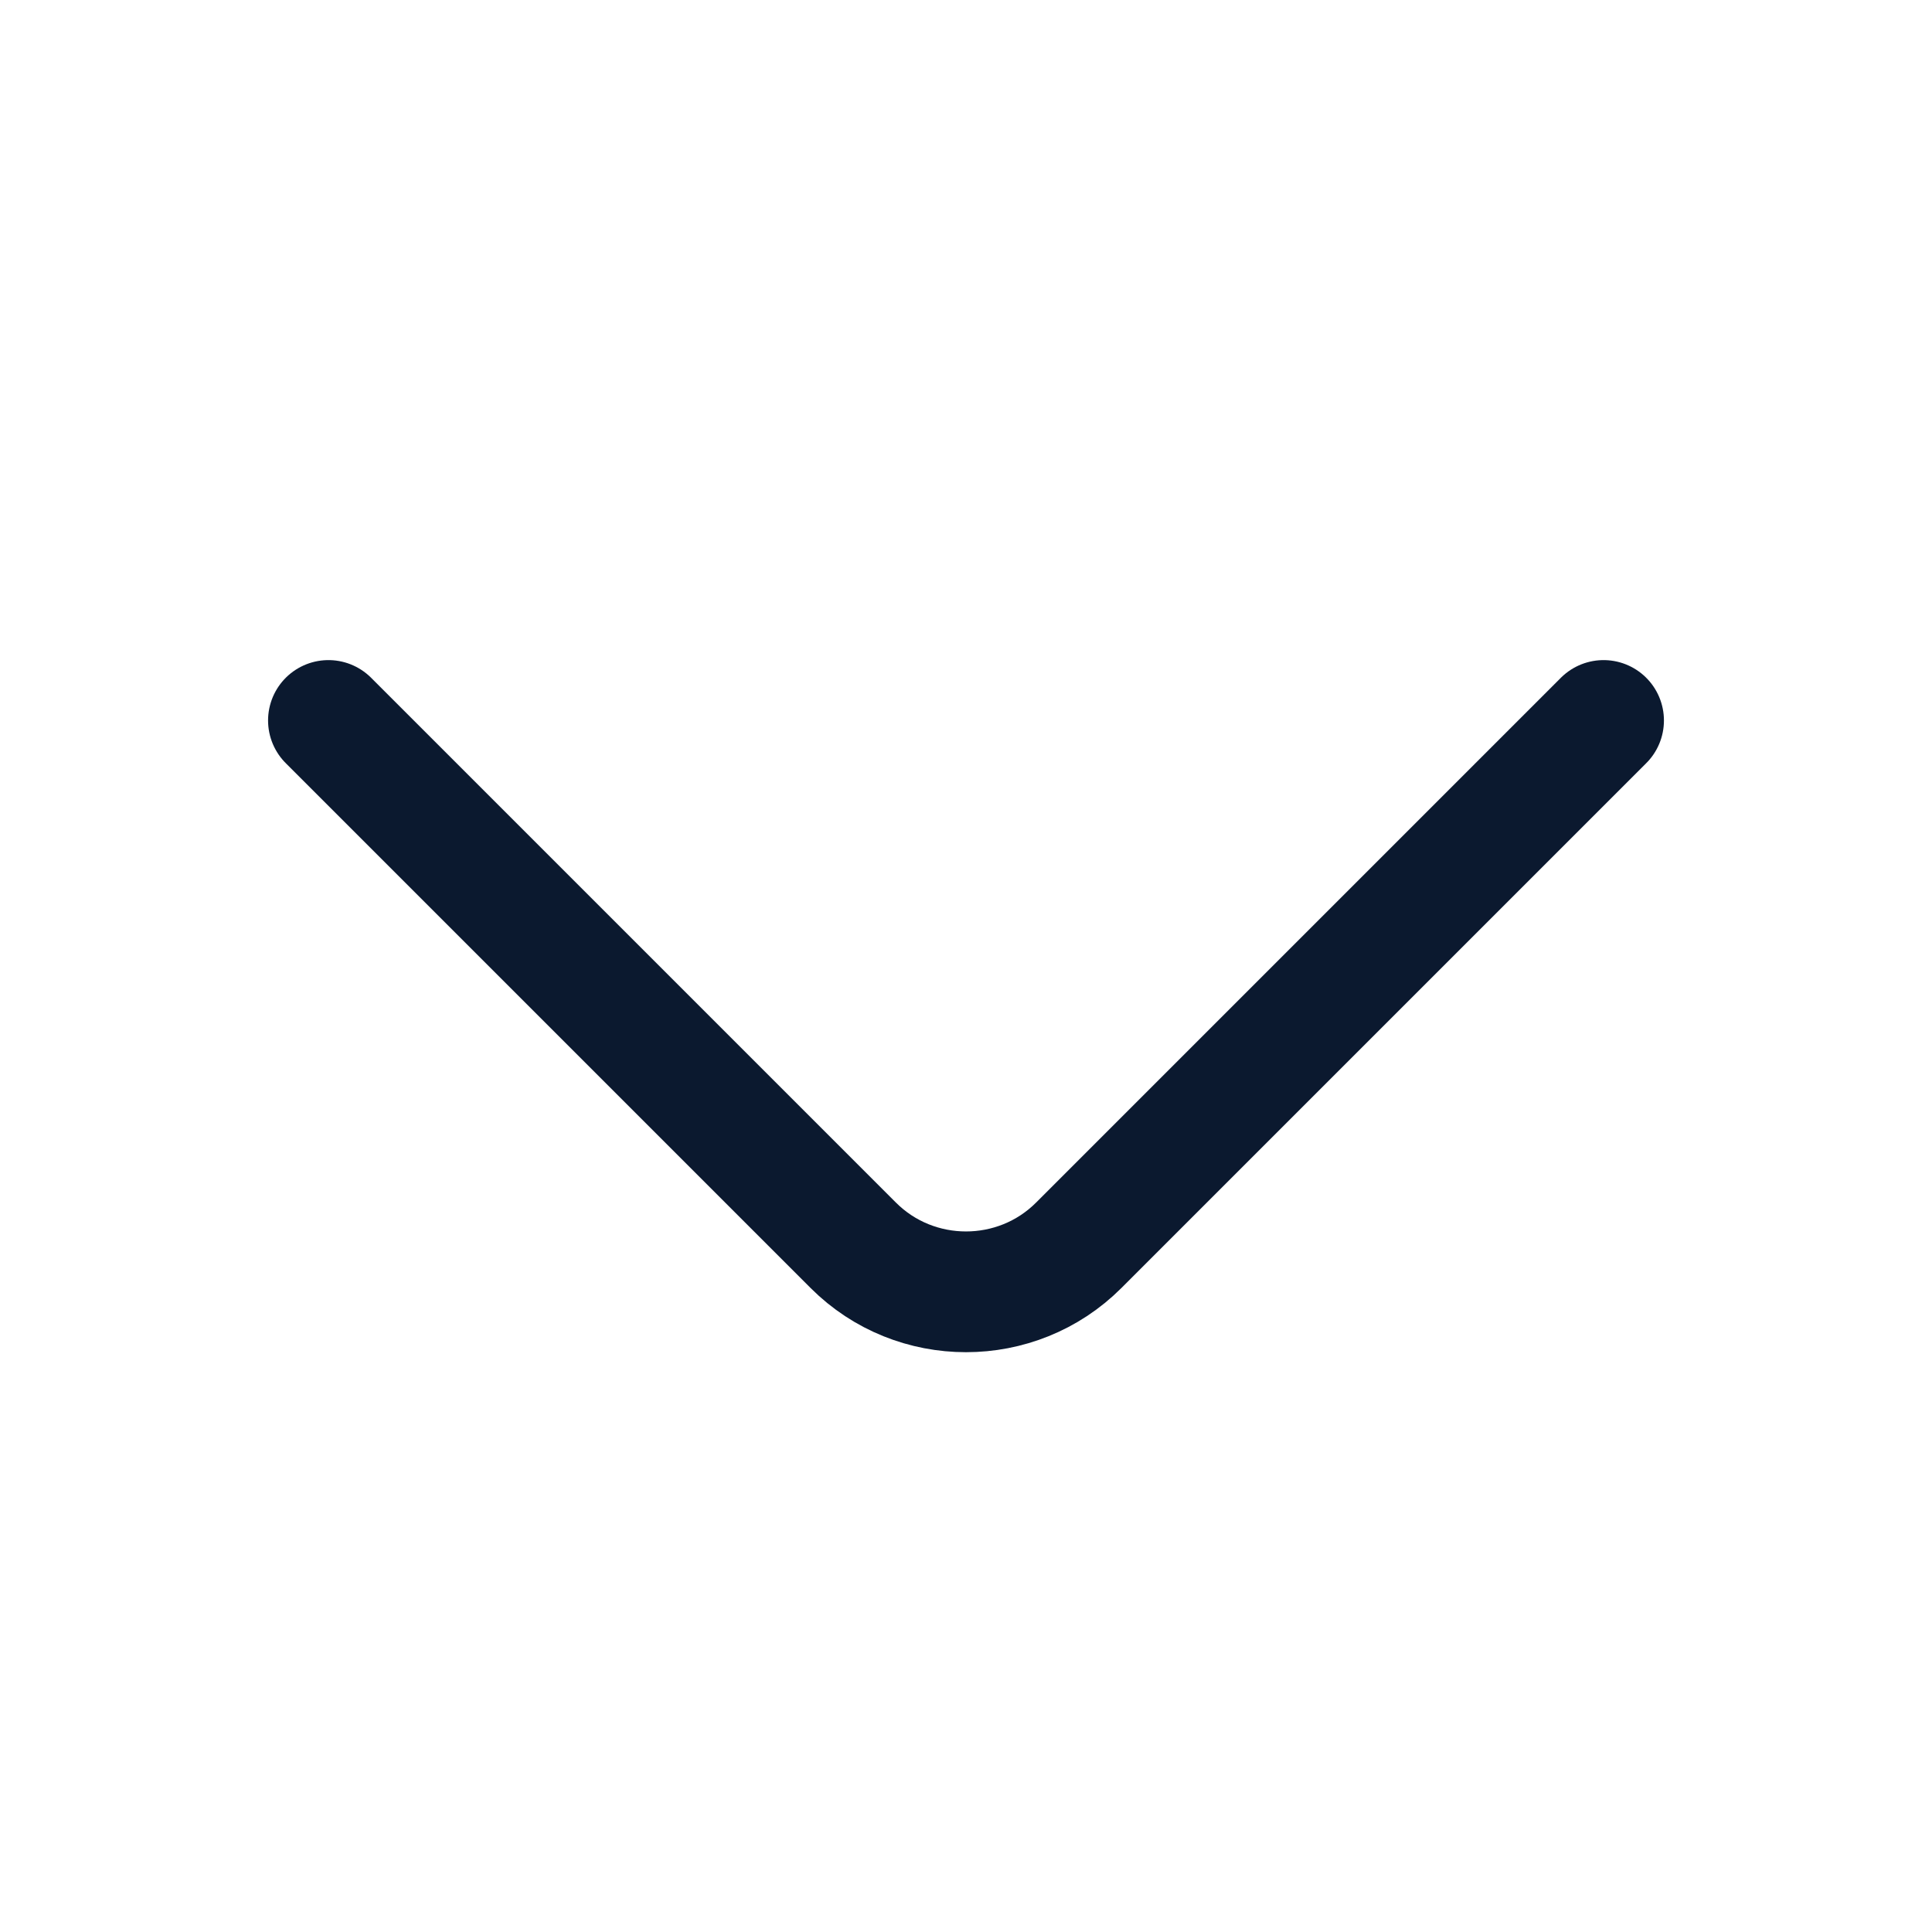 <svg width="24" height="24" viewBox="0 0 24 24" fill="none" xmlns="http://www.w3.org/2000/svg">
<path d="M19.92 8.95L13.4 15.47C12.63 16.24 11.37 16.24 10.6 15.47L4.08 8.95" stroke="#0B192F" stroke-width="1.5" stroke-miterlimit="10" stroke-linecap="round" stroke-linejoin="round"/>
</svg>

